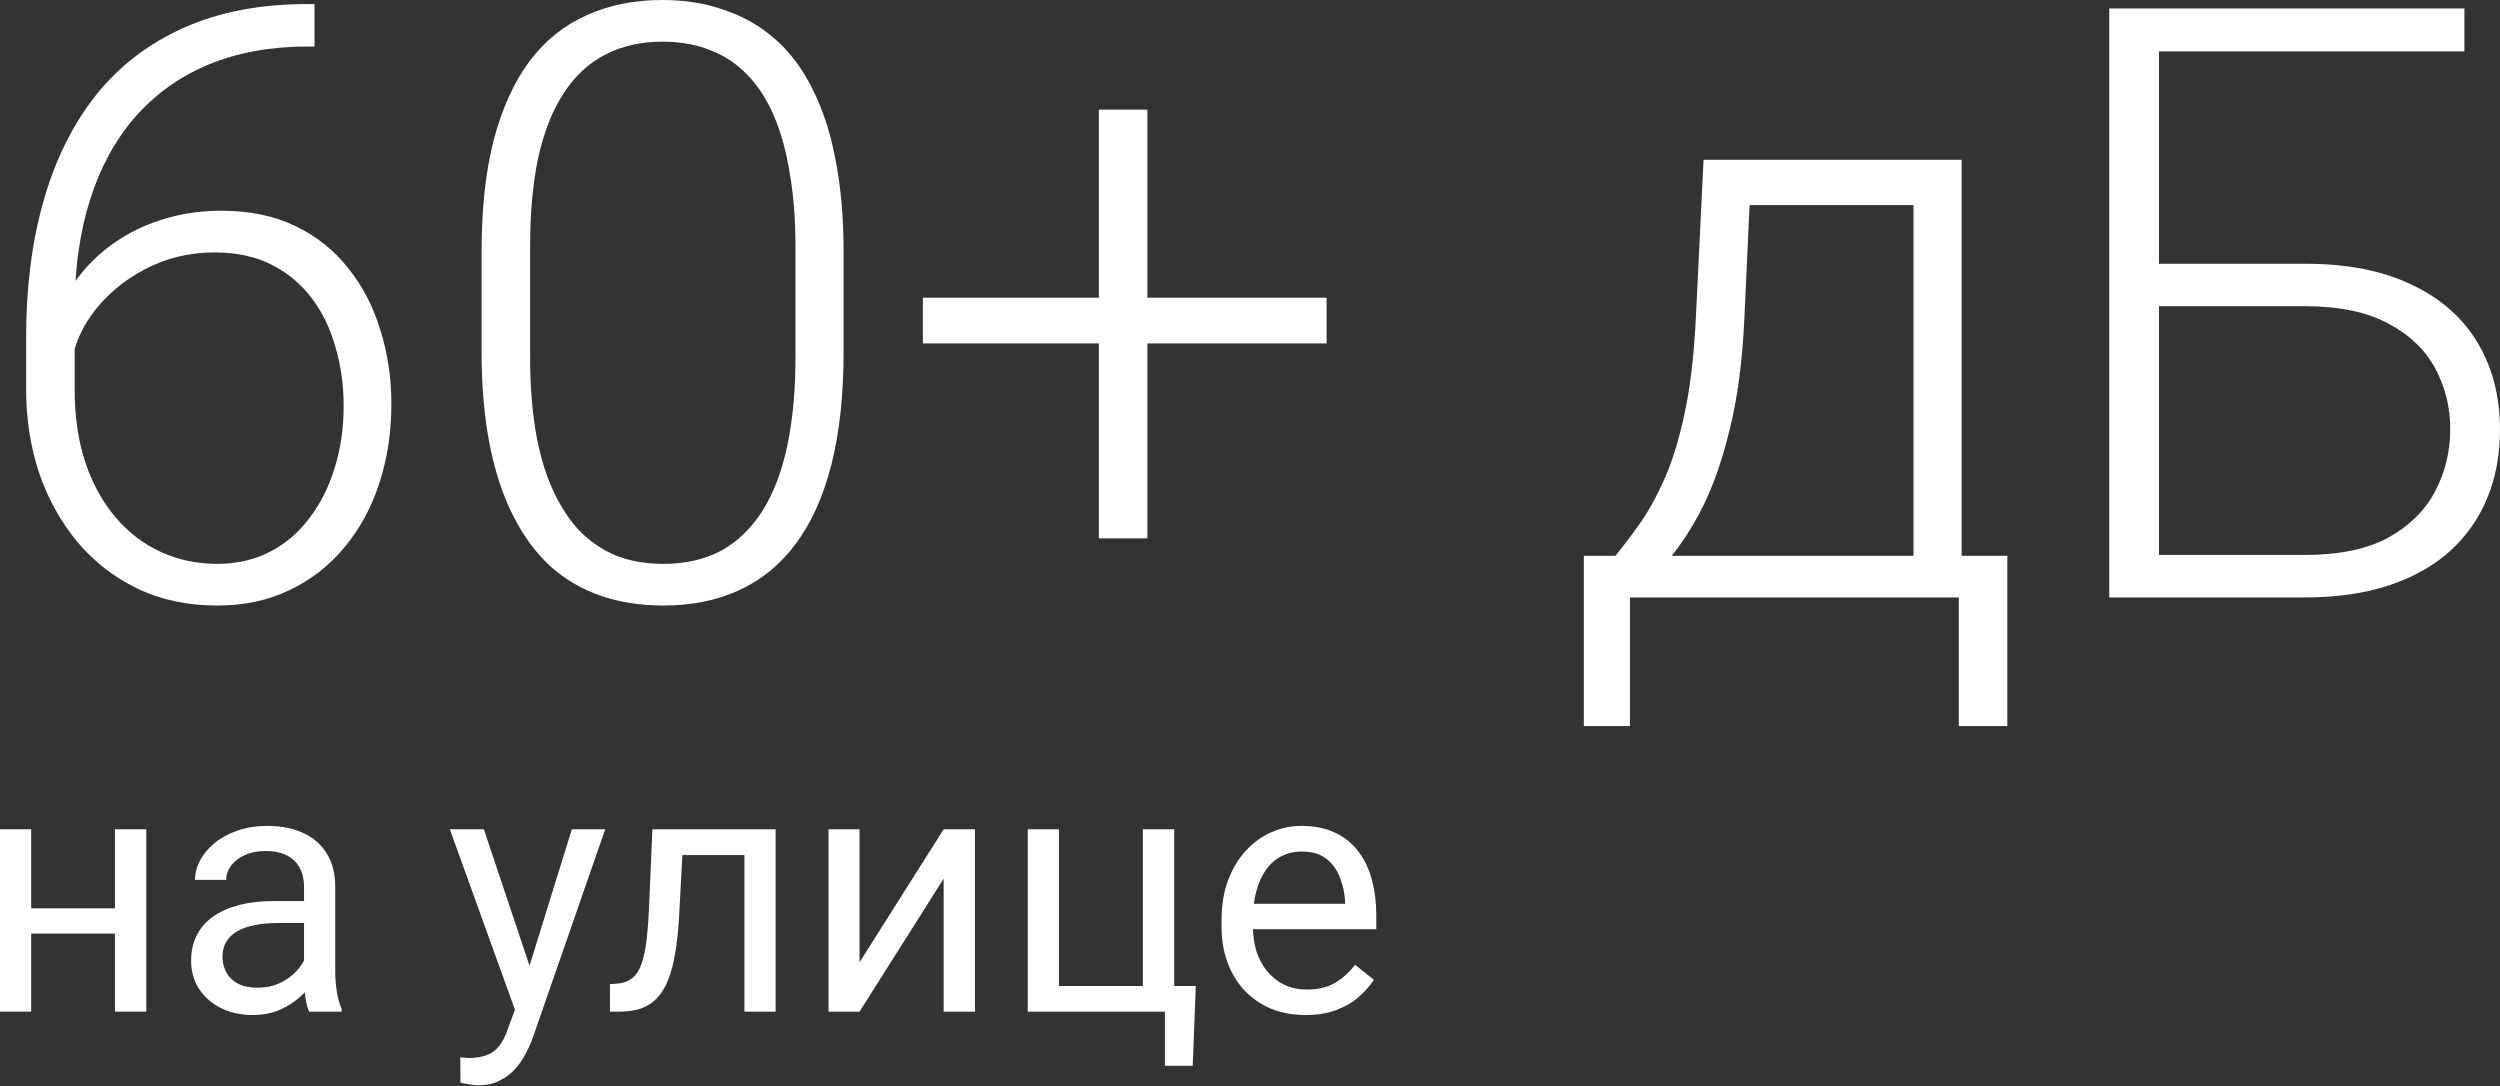 <?xml version="1.0" encoding="UTF-8"?> <svg xmlns="http://www.w3.org/2000/svg" width="580" height="252" viewBox="0 0 580 252" fill="none"><rect x="0" y="0" width="580" height="252" fill="#333333" stroke="none"/> <path d="M71.375 0.938H72.97V10.792H71.375C62.741 10.792 55.046 12.2 48.29 15.015C41.596 17.83 35.934 21.896 31.304 27.214C26.737 32.469 23.265 38.851 20.888 46.358C18.51 53.865 17.322 62.28 17.322 71.602V90.464C17.322 96.783 18.166 102.444 19.855 107.449C21.545 112.392 23.891 116.615 26.894 120.118C29.897 123.622 33.4 126.28 37.404 128.095C41.408 129.909 45.725 130.816 50.354 130.816C54.921 130.816 59.019 129.878 62.648 128.001C66.276 126.124 69.342 123.496 71.844 120.118C74.409 116.74 76.349 112.861 77.662 108.482C79.039 104.04 79.727 99.285 79.727 94.218C79.727 89.4 79.101 84.865 77.85 80.611C76.661 76.294 74.816 72.478 72.313 69.162C69.811 65.846 66.683 63.25 62.929 61.373C59.175 59.496 54.765 58.558 49.697 58.558C43.942 58.558 38.561 59.871 33.556 62.499C28.552 65.126 24.454 68.63 21.263 73.009C18.135 77.389 16.477 82.175 16.29 87.367L9.814 87.273C10.252 81.392 11.597 76.106 13.85 71.414C16.102 66.659 19.073 62.624 22.765 59.308C26.518 55.93 30.804 53.365 35.621 51.613C40.501 49.799 45.756 48.892 51.386 48.892C57.955 48.892 63.68 50.081 68.56 52.458C73.502 54.835 77.6 58.12 80.853 62.311C84.169 66.44 86.64 71.226 88.266 76.669C89.956 82.049 90.8 87.743 90.8 93.748C90.8 100.317 89.862 106.448 87.985 112.142C86.171 117.772 83.481 122.714 79.915 126.969C76.411 131.223 72.157 134.539 67.152 136.916C62.21 139.293 56.61 140.482 50.354 140.482C43.472 140.482 37.31 139.168 31.867 136.541C26.424 133.913 21.764 130.284 17.885 125.655C14.069 121.025 11.128 115.708 9.064 109.702C7.062 103.633 6.061 97.158 6.061 90.276V78.264C6.061 66.628 7.406 56.086 10.096 46.64C12.786 37.13 16.821 28.966 22.201 22.147C27.644 15.328 34.432 10.104 42.565 6.475C50.761 2.784 60.364 0.938 71.375 0.938Z" fill="white"></path> <path d="M195.716 58.558V81.549C195.716 91.559 194.777 100.286 192.901 107.731C191.024 115.113 188.271 121.244 184.642 126.124C181.076 130.941 176.697 134.539 171.505 136.916C166.375 139.293 160.494 140.482 153.862 140.482C148.607 140.482 143.79 139.731 139.411 138.23C135.031 136.728 131.121 134.445 127.68 131.379C124.302 128.251 121.424 124.341 119.047 119.649C116.669 114.957 114.855 109.451 113.604 103.133C112.353 96.751 111.727 89.557 111.727 81.549V58.558C111.727 48.485 112.665 39.789 114.542 32.469C116.482 25.15 119.234 19.081 122.8 14.264C126.429 9.447 130.84 5.881 136.032 3.566C141.225 1.189 147.106 0 153.675 0C158.93 0 163.747 0.782 168.126 2.346C172.568 3.848 176.478 6.1 179.857 9.103C183.297 12.106 186.175 15.953 188.49 20.645C190.867 25.275 192.65 30.749 193.839 37.068C195.09 43.386 195.716 50.55 195.716 58.558ZM184.549 82.863V57.15C184.549 50.956 184.111 45.326 183.235 40.258C182.422 35.191 181.202 30.749 179.575 26.933C177.948 23.116 175.884 19.926 173.381 17.361C170.942 14.796 168.064 12.888 164.748 11.636C161.495 10.323 157.804 9.666 153.675 9.666C148.607 9.666 144.134 10.698 140.255 12.762C136.439 14.764 133.248 17.767 130.683 21.771C128.118 25.713 126.179 30.655 124.865 36.599C123.614 42.542 122.988 49.392 122.988 57.15V82.863C122.988 88.994 123.395 94.593 124.208 99.66C125.021 104.665 126.273 109.107 127.962 112.986C129.651 116.865 131.715 120.149 134.155 122.84C136.658 125.467 139.536 127.469 142.789 128.845C146.105 130.159 149.796 130.816 153.862 130.816C159.055 130.816 163.559 129.784 167.376 127.719C171.192 125.592 174.382 122.495 176.947 118.429C179.512 114.3 181.421 109.264 182.672 103.32C183.923 97.314 184.549 90.495 184.549 82.863Z" fill="white"></path> <path d="M307.764 69.068V79.672H214.109V69.068H307.764ZM266.191 25.431V124.904H254.93V25.431H266.191Z" fill="white"></path> <path d="M395.225 37.068H406.392L404.703 73.666C404.265 83.426 403.17 91.903 401.418 99.097C399.729 106.229 397.633 112.329 395.131 117.397C392.628 122.402 389.876 126.625 386.873 130.065C383.932 133.444 380.929 136.29 377.864 138.605H371.764L371.952 129.033L374.767 128.939C376.581 126.75 378.458 124.278 380.397 121.526C382.399 118.71 384.308 115.27 386.122 111.203C387.936 107.137 389.5 102.069 390.814 96.001C392.128 89.932 393.004 82.487 393.442 73.666L395.225 37.068ZM398.884 37.068H455.096V138.605H443.929V47.578H398.884V37.068ZM367.447 128.939H465.7V168.447H454.439V138.605H378.145V168.447H367.447V128.939Z" fill="white"></path> <path d="M571.742 1.971V11.918H500.891V138.605H489.348V1.971H571.742ZM496.856 61.185H534.674C544.559 61.185 552.848 62.812 559.542 66.065C566.299 69.256 571.398 73.76 574.839 79.578C578.28 85.334 580 92.059 580 99.754C580 105.447 579.03 110.671 577.091 115.426C575.151 120.181 572.274 124.31 568.457 127.813C564.641 131.254 559.918 133.913 554.287 135.79C548.657 137.667 542.119 138.605 534.674 138.605H489.348V1.971H500.891V128.752H534.674C542.682 128.752 549.157 127.407 554.1 124.716C559.042 121.964 562.67 118.366 564.985 113.925C567.3 109.483 568.457 104.697 568.457 99.567C568.457 94.499 567.3 89.807 564.985 85.49C562.67 81.174 559.042 77.701 554.1 75.074C549.157 72.384 542.682 71.039 534.674 71.039H496.856V61.185Z" fill="white"></path> <path d="M28.075 210.731V216.596H5.709V210.731H28.075ZM7.234 192.392V234.7H0V192.392H7.234ZM33.94 192.392V234.7H26.667V192.392H33.94Z" fill="white"></path> <path d="M70.538 227.466V205.687C70.538 204.018 70.199 202.572 69.522 201.346C68.87 200.095 67.879 199.131 66.55 198.453C65.22 197.775 63.578 197.436 61.623 197.436C59.798 197.436 58.195 197.749 56.814 198.375C55.458 199 54.389 199.821 53.607 200.838C52.851 201.855 52.474 202.95 52.474 204.123H45.24C45.24 202.611 45.631 201.112 46.413 199.626C47.195 198.14 48.316 196.798 49.776 195.599C51.261 194.373 53.034 193.409 55.093 192.705C57.179 191.975 59.499 191.61 62.053 191.61C65.129 191.61 67.84 192.132 70.186 193.174C72.558 194.217 74.409 195.794 75.739 197.906C77.094 199.991 77.772 202.611 77.772 205.765V225.472C77.772 226.879 77.889 228.378 78.124 229.968C78.384 231.558 78.762 232.927 79.258 234.074V234.7H71.711C71.346 233.865 71.059 232.758 70.851 231.376C70.642 229.968 70.538 228.665 70.538 227.466ZM71.789 209.049L71.868 214.132H64.556C62.496 214.132 60.659 214.302 59.042 214.641C57.426 214.954 56.071 215.436 54.976 216.087C53.881 216.739 53.047 217.56 52.474 218.551C51.9 219.515 51.613 220.649 51.613 221.953C51.613 223.282 51.913 224.494 52.513 225.589C53.112 226.684 54.011 227.557 55.211 228.209C56.436 228.834 57.935 229.147 59.707 229.147C61.923 229.147 63.878 228.678 65.572 227.74C67.267 226.801 68.609 225.654 69.6 224.299C70.616 222.943 71.164 221.627 71.242 220.349L74.331 223.829C74.148 224.924 73.653 226.136 72.845 227.466C72.037 228.795 70.955 230.073 69.6 231.298C68.27 232.497 66.68 233.5 64.829 234.309C63.005 235.091 60.945 235.482 58.651 235.482C55.784 235.482 53.269 234.921 51.105 233.8C48.967 232.679 47.299 231.18 46.1 229.304C44.927 227.401 44.34 225.276 44.34 222.93C44.34 220.662 44.784 218.668 45.67 216.948C46.556 215.201 47.834 213.754 49.502 212.607C51.17 211.434 53.177 210.548 55.523 209.949C57.869 209.349 60.489 209.049 63.383 209.049H71.789Z" fill="white"></path> <path d="M120.9 230.32L132.67 192.392H140.412L123.442 241.229C123.051 242.272 122.529 243.393 121.878 244.592C121.252 245.817 120.444 246.977 119.453 248.072C118.463 249.167 117.264 250.053 115.856 250.731C114.475 251.435 112.819 251.787 110.89 251.787C110.317 251.787 109.587 251.708 108.701 251.552C107.814 251.396 107.189 251.265 106.824 251.161L106.785 245.296C106.993 245.322 107.319 245.348 107.762 245.374C108.231 245.426 108.557 245.452 108.74 245.452C110.382 245.452 111.777 245.231 112.924 244.788C114.071 244.37 115.035 243.654 115.817 242.637C116.625 241.646 117.316 240.278 117.889 238.531L120.9 230.32ZM112.259 192.392L123.246 225.237L125.123 232.862L119.923 235.521L104.36 192.392H112.259Z" fill="white"></path> <path d="M173.569 192.392V198.375H153.119V192.392H173.569ZM179.943 192.392V234.7H172.709V192.392H179.943ZM151.36 192.392H158.633L157.538 212.803C157.355 215.957 157.055 218.746 156.638 221.171C156.247 223.569 155.7 225.628 154.996 227.349C154.318 229.069 153.458 230.477 152.415 231.571C151.399 232.64 150.174 233.435 148.74 233.957C147.306 234.452 145.651 234.7 143.774 234.7H141.506V228.326L143.07 228.209C144.191 228.131 145.143 227.87 145.925 227.427C146.733 226.984 147.411 226.332 147.958 225.472C148.505 224.585 148.949 223.451 149.287 222.07C149.652 220.688 149.926 219.046 150.109 217.143C150.317 215.24 150.473 213.025 150.578 210.496L151.36 192.392Z" fill="white"></path> <path d="M199.415 223.243L218.926 192.392H226.199V234.7H218.926V203.849L199.415 234.7H192.22V192.392H199.415V223.243Z" fill="white"></path> <path d="M238.438 234.7V192.392H245.671V228.756H265.144V192.392H272.416V234.7H238.438ZM277.421 228.756L276.717 247.251H270.266V234.7H264.753V228.756H277.421Z" fill="white"></path> <path d="M302.837 235.482C299.891 235.482 297.219 234.986 294.821 233.996C292.449 232.979 290.403 231.558 288.682 229.734C286.988 227.909 285.685 225.745 284.772 223.243C283.86 220.74 283.404 218.003 283.404 215.032V213.39C283.404 209.949 283.912 206.886 284.929 204.201C285.945 201.49 287.327 199.196 289.073 197.319C290.82 195.442 292.801 194.022 295.017 193.057C297.232 192.093 299.526 191.61 301.898 191.61C304.922 191.61 307.529 192.132 309.719 193.174C311.934 194.217 313.746 195.677 315.154 197.554C316.561 199.404 317.604 201.594 318.282 204.123C318.959 206.625 319.298 209.362 319.298 212.334V215.579H287.705V209.675H312.065V209.128C311.96 207.251 311.569 205.426 310.892 203.653C310.24 201.881 309.197 200.421 307.764 199.274C306.33 198.127 304.375 197.554 301.898 197.554C300.256 197.554 298.744 197.906 297.363 198.609C295.981 199.287 294.795 200.304 293.805 201.659C292.814 203.015 292.045 204.67 291.498 206.625C290.95 208.58 290.676 210.835 290.676 213.39V215.032C290.676 217.039 290.95 218.929 291.498 220.701C292.071 222.448 292.892 223.986 293.961 225.315C295.056 226.645 296.372 227.687 297.91 228.443C299.474 229.199 301.247 229.577 303.228 229.577C305.782 229.577 307.946 229.056 309.719 228.013C311.491 226.971 313.042 225.576 314.372 223.829L318.751 227.309C317.839 228.691 316.679 230.007 315.271 231.259C313.863 232.51 312.13 233.527 310.071 234.309C308.037 235.091 305.626 235.482 302.837 235.482Z" fill="white"></path> </svg> 